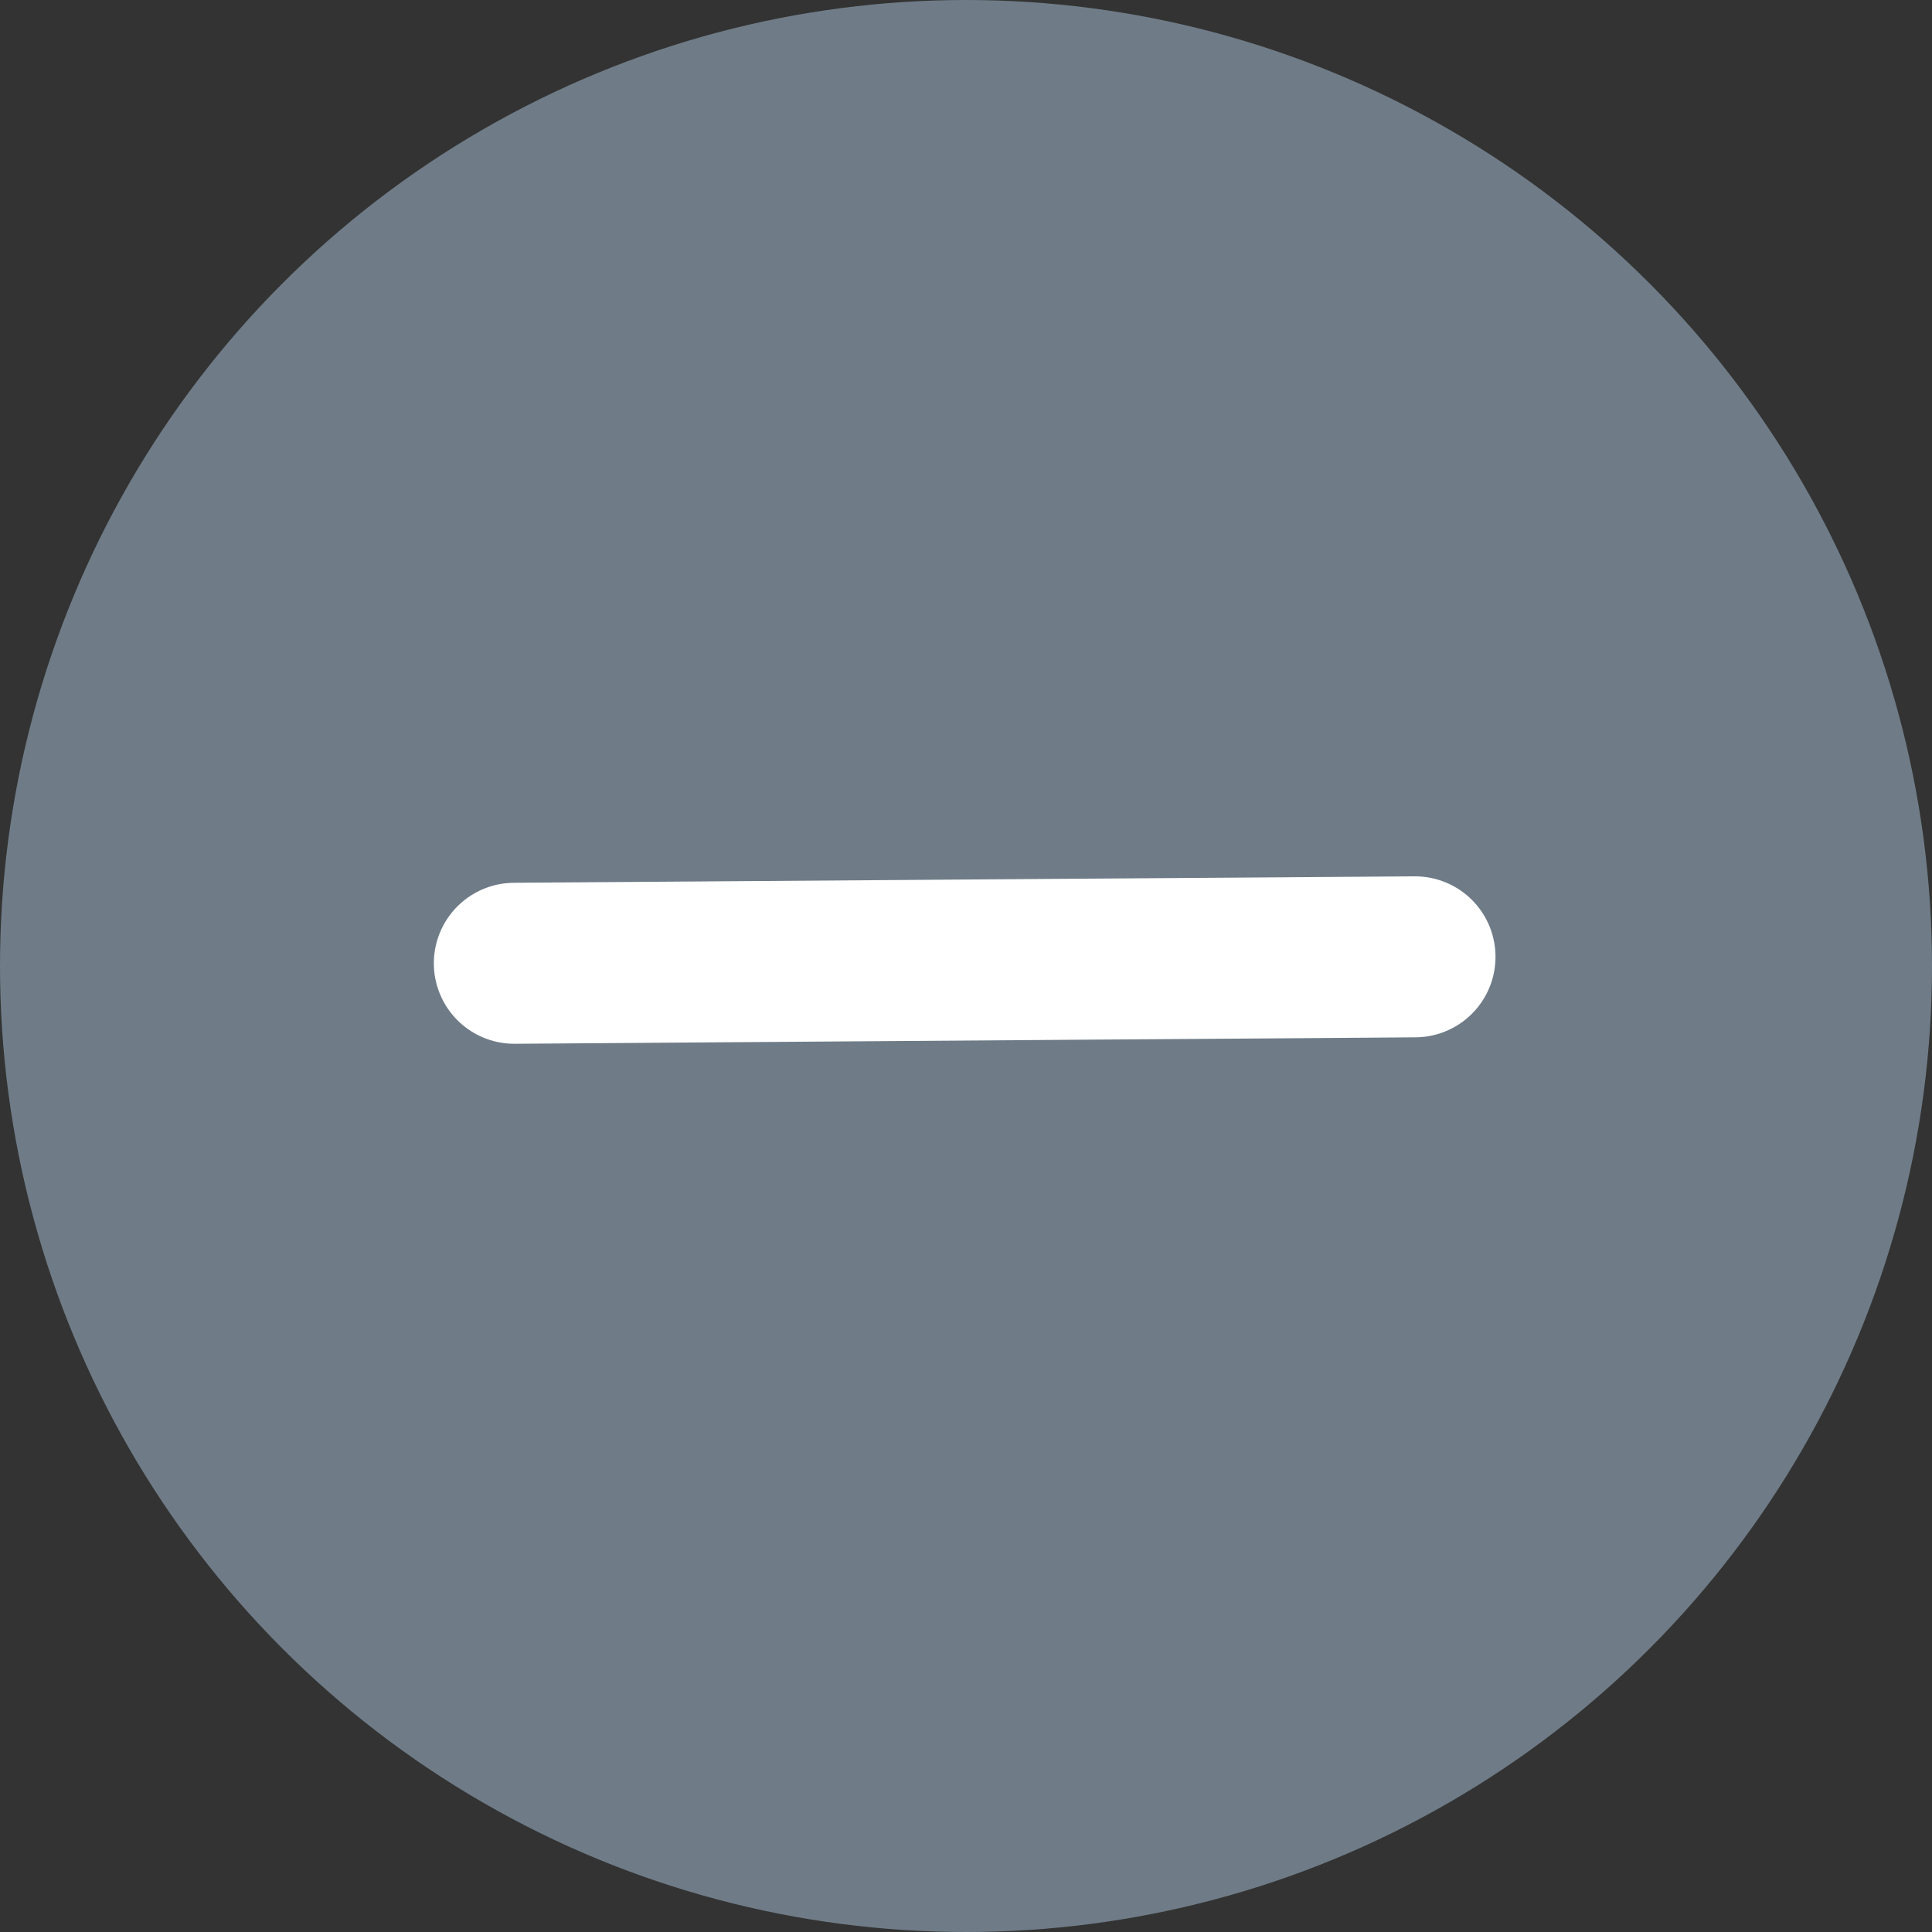 <svg xmlns="http://www.w3.org/2000/svg" xmlns:xlink="http://www.w3.org/1999/xlink" width="18px" height="18px" viewBox="0 0 18 18" version="1.1">
    <rect x="0" y="0" width="18" height="18" fill="#333333" stroke="none"/>
    <!-- Generator: Sketch 55.2 (78181) - https://sketchapp.com -->
    <title>Group 18</title>
    <desc>Created with Sketch.</desc>
    <g id="Page-1" stroke="none" stroke-width="1" fill="none" fill-rule="evenodd">
        <g id="010-copy" transform="translate(-547, -431)">
            <g id="Group-18" transform="translate(547, 431)">
                <circle id="Oval-3" fill="#6f7c87" cx="9" cy="9" r="9"/>
                <g id="Group-20" transform="translate(6, 6)" stroke="#FFFFFF" stroke-linecap="round" stroke-linejoin="round" stroke-width="1.5">
                    <g id="Group-19">
                        <polyline id="Path-3" transform="translate(2.988, 2.945) scale(-1, -1) rotate(-45) translate(-2.988, -2.945) " points="-6.39052447e-13 -8.43390004e-13 0.884 0.871 2.273 2.241 5.976 5.891"/>
                    </g>
                </g>
            </g>
        </g>
    </g>
</svg>